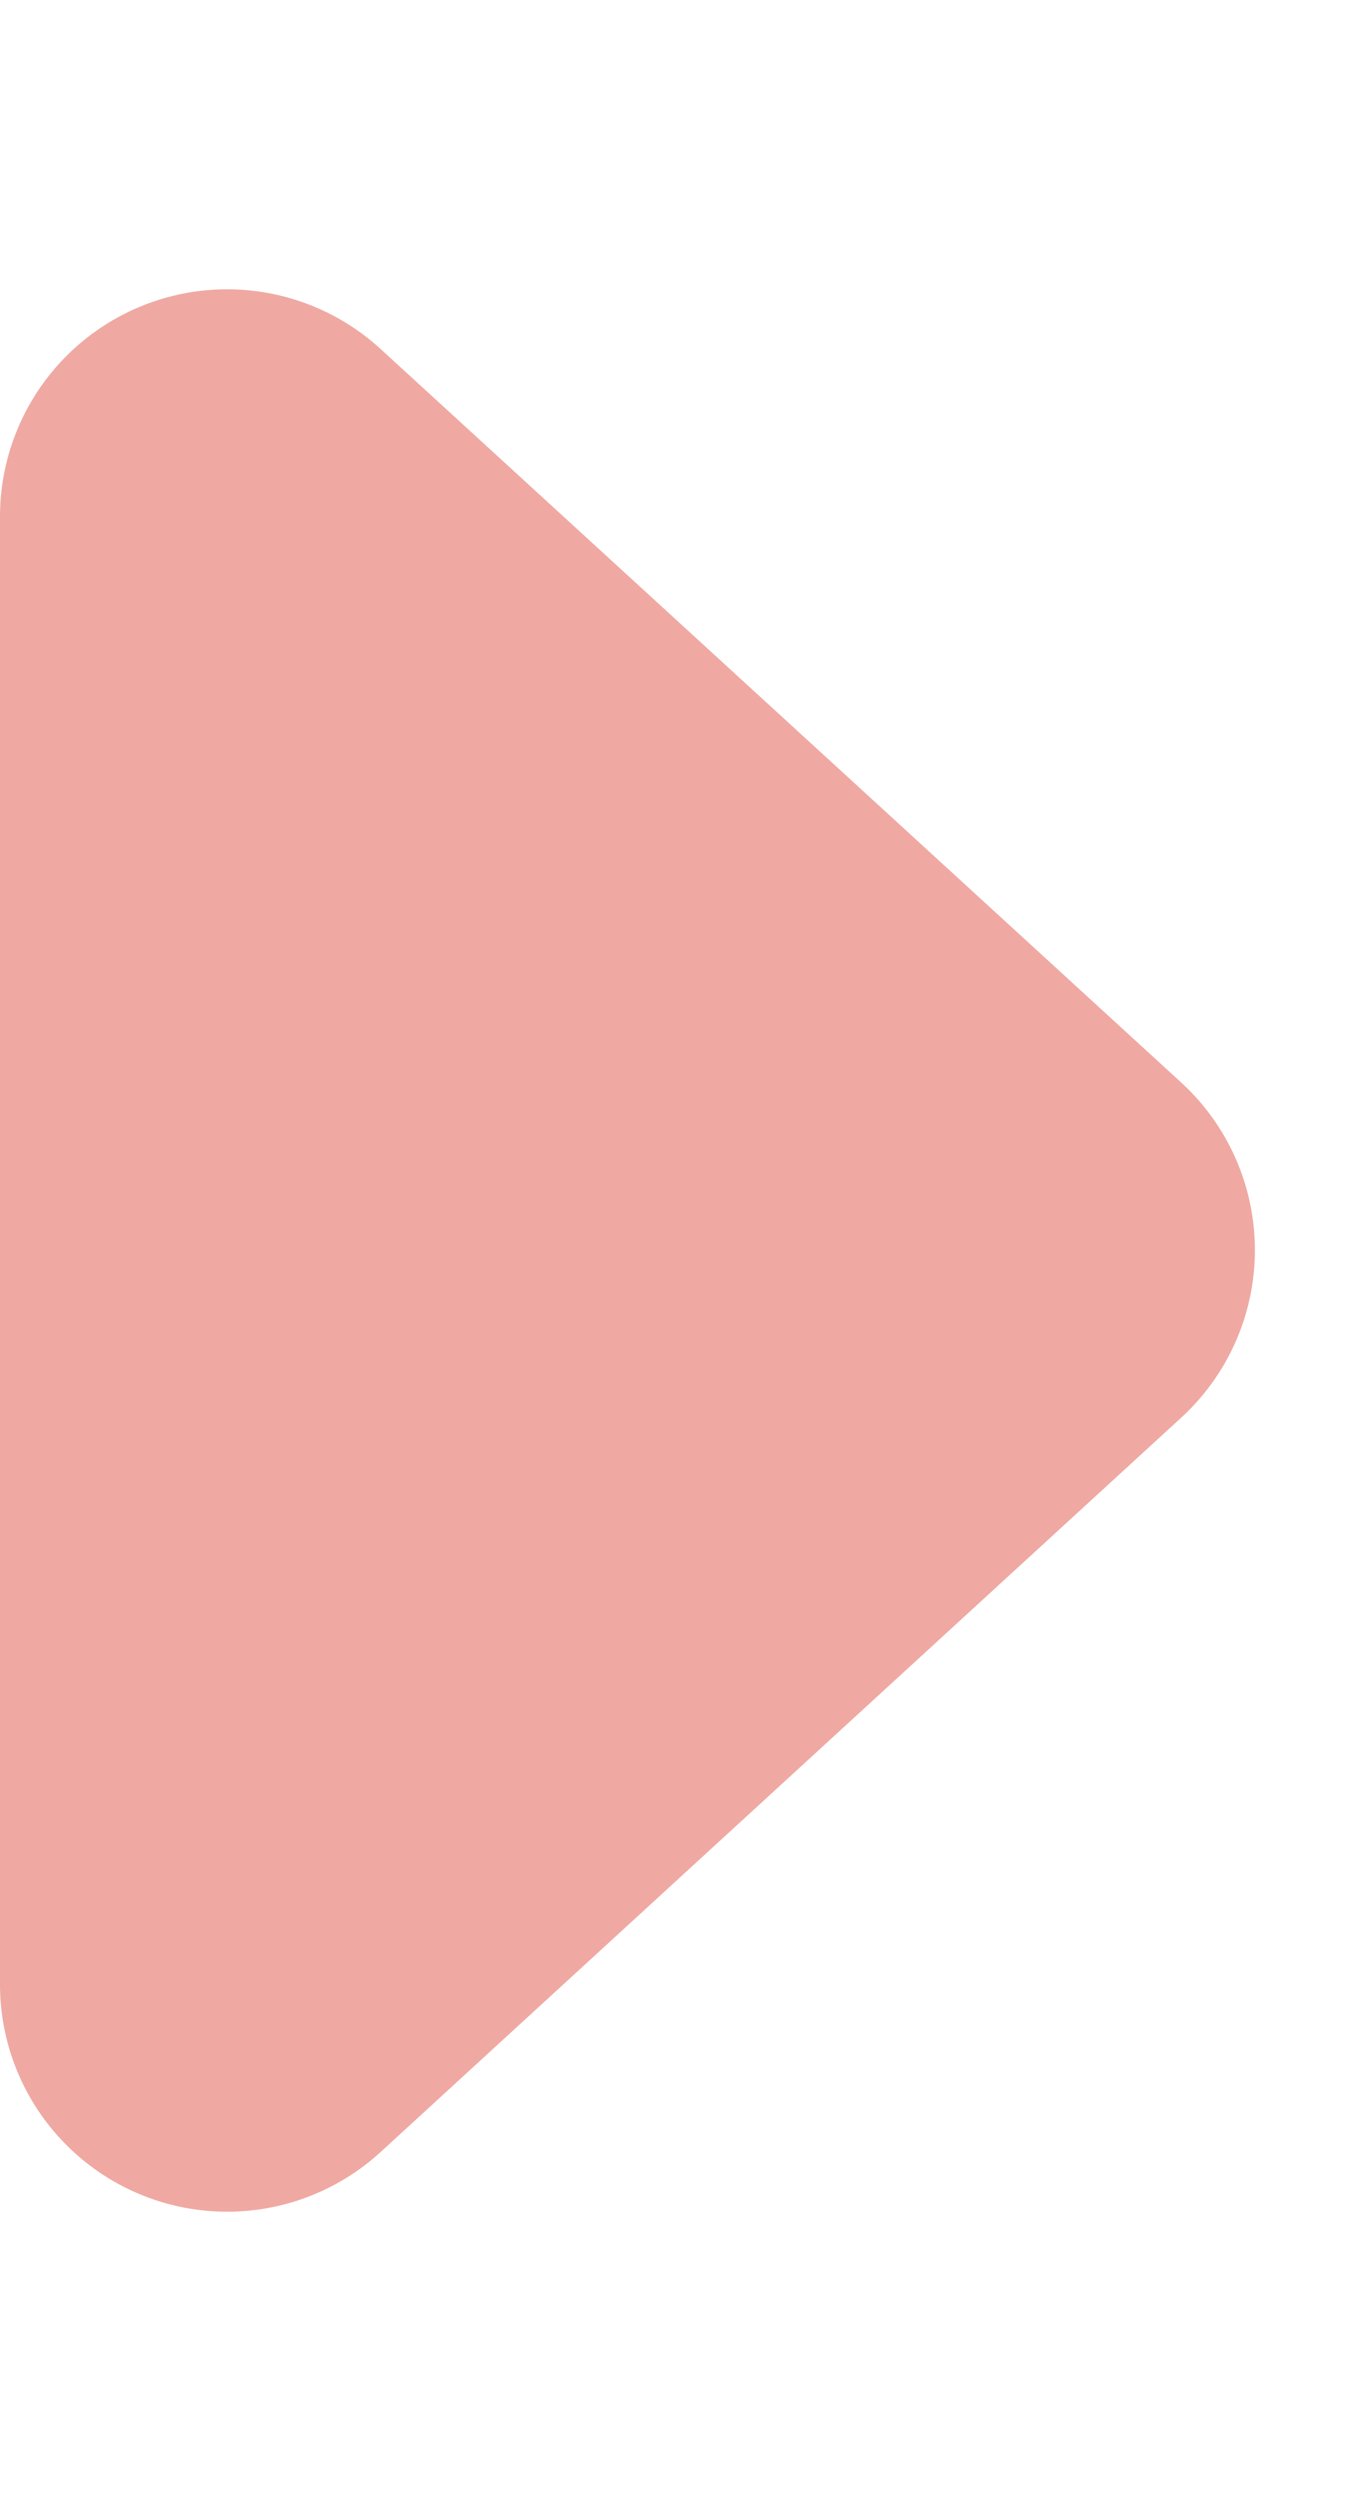 <svg xmlns="http://www.w3.org/2000/svg" width="6" height="11" viewBox="0 0 6 11">
  <path id="Polígono_8" data-name="Polígono 8" d="M4.763.8A1,1,0,0,1,6.237.8l3.227,3.52A1,1,0,0,1,8.727,6H2.273a1,1,0,0,1-.737-1.676Z" transform="translate(6) rotate(90)" fill="#efa9a2"/>
</svg>
